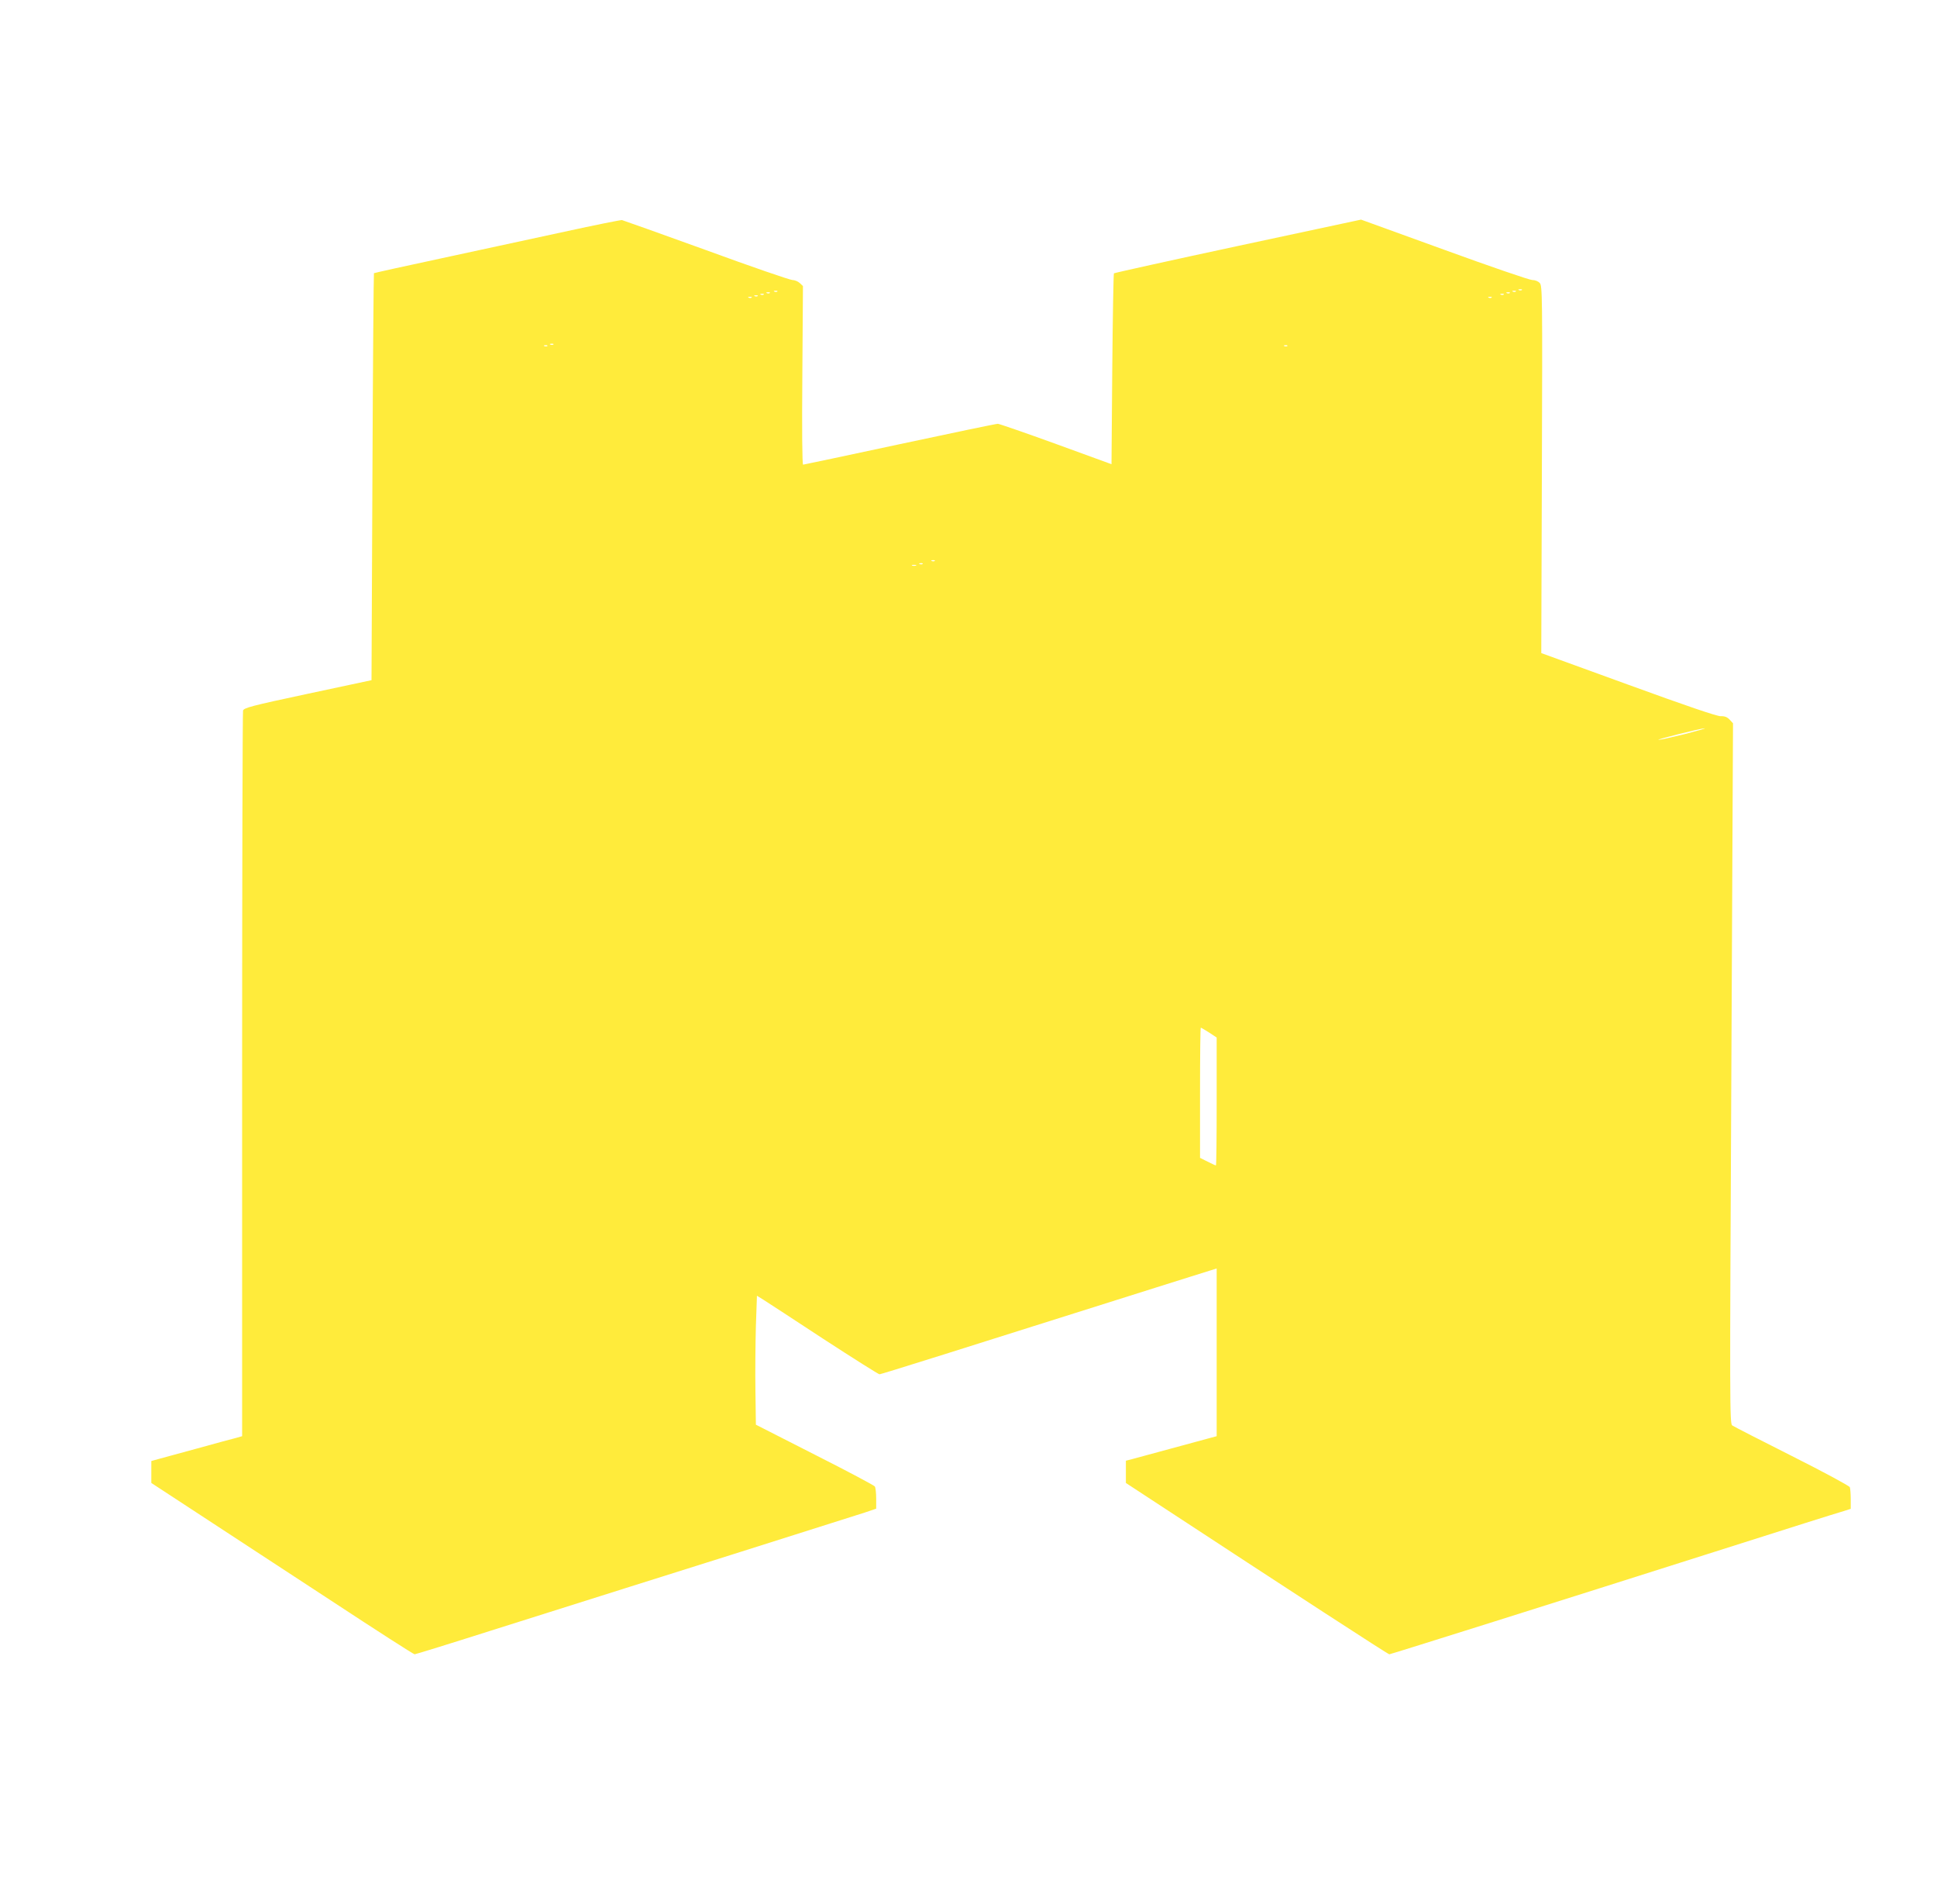 <?xml version="1.0" standalone="no"?>
<!DOCTYPE svg PUBLIC "-//W3C//DTD SVG 20010904//EN"
 "http://www.w3.org/TR/2001/REC-SVG-20010904/DTD/svg10.dtd">
<svg version="1.0" xmlns="http://www.w3.org/2000/svg"
 width="1280pt" height="1258pt" viewBox="0 0 1280 1258"
 preserveAspectRatio="xMidYMid meet">
<g transform="translate(0,1258) scale(0.1,-0.1)"
fill="#ffeb3b" stroke="none">
<path d="M3730 11049 c-201 -43 -565 -122 -810 -175 -244 -52 -446 -97 -449
-99 -2 -3 -7 -609 -10 -1347 l-6 -1342 -422 -90 c-375 -80 -422 -93 -427 -111
-3 -11 -6 -1094 -6 -2407 l0 -2387 -42 -12 c-24 -6 -140 -37 -258 -70 -118
-32 -234 -64 -257 -70 l-43 -12 0 -72 0 -73 327 -214 c181 -118 569 -373 865
-566 295 -194 541 -352 548 -352 6 0 233 70 503 156 531 168 1382 436 1592
502 197 62 790 250 878 278 l77 26 0 66 c0 37 -4 73 -9 81 -5 7 -183 102 -397
210 l-389 198 -3 224 c-2 123 0 315 3 426 l7 202 42 -26 c22 -14 202 -131 398
-260 197 -128 363 -233 370 -233 11 0 513 158 1823 572 176 55 339 107 363
114 l42 13 0 -554 0 -554 -52 -14 c-73 -20 -453 -123 -505 -137 l-43 -11 0
-74 0 -73 148 -97 c976 -640 1584 -1035 1593 -1035 9 0 1145 358 2149 677 509
162 788 250 853 269 l47 15 0 64 c0 35 -3 71 -6 79 -4 9 -176 102 -383 206
-207 104 -384 195 -394 202 -17 12 -17 118 -6 2326 l11 2313 -22 24 c-16 17
-32 24 -59 23 -24 -1 -227 68 -611 208 l-575 209 4 1213 c4 1156 3 1213 -14
1232 -11 12 -31 20 -50 20 -18 0 -280 90 -582 200 l-549 199 -813 -174 c-448
-96 -817 -178 -820 -181 -3 -3 -8 -288 -11 -633 l-5 -628 -365 133 c-201 73
-375 133 -386 134 -12 0 -304 -61 -650 -135 -346 -74 -632 -135 -637 -135 -6
0 -8 235 -5 590 l4 590 -21 20 c-12 11 -34 20 -49 20 -15 0 -272 88 -569 197
-298 108 -549 197 -557 199 -8 1 -179 -33 -380 -77z m6327 -385 c-3 -3 -12 -4
-19 -1 -8 3 -5 6 6 6 11 1 17 -2 13 -5z m-4920 -10 c-3 -3 -12 -4 -19 -1 -8 3
-5 6 6 6 11 1 17 -2 13 -5z m4880 0 c-3 -3 -12 -4 -19 -1 -8 3 -5 6 6 6 11 1
17 -2 13 -5z m-4930 -10 c-3 -3 -12 -4 -19 -1 -8 3 -5 6 6 6 11 1 17 -2 13 -5z
m4890 0 c-3 -3 -12 -4 -19 -1 -8 3 -5 6 6 6 11 1 17 -2 13 -5z m-4930 -10 c-3
-3 -12 -4 -19 -1 -8 3 -5 6 6 6 11 1 17 -2 13 -5z m4890 0 c-3 -3 -12 -4 -19
-1 -8 3 -5 6 6 6 11 1 17 -2 13 -5z m-4930 -10 c-3 -3 -12 -4 -19 -1 -8 3 -5
6 6 6 11 1 17 -2 13 -5z m-40 -10 c-3 -3 -12 -4 -19 -1 -8 3 -5 6 6 6 11 1 17
-2 13 -5z m4890 0 c-3 -3 -12 -4 -19 -1 -8 3 -5 6 6 6 11 1 17 -2 13 -5z
m-6200 -310 c-3 -3 -12 -4 -19 -1 -8 3 -5 6 6 6 11 1 17 -2 13 -5z m-40 -10
c-3 -3 -12 -4 -19 -1 -8 3 -5 6 6 6 11 1 17 -2 13 -5z m4890 0 c-3 -3 -12 -4
-19 -1 -8 3 -5 6 6 6 11 1 17 -2 13 -5z m-2330 -1420 c-3 -3 -12 -4 -19 -1 -8
3 -5 6 6 6 11 1 17 -2 13 -5z m-80 -20 c-3 -3 -12 -4 -19 -1 -8 3 -5 6 6 6 11
1 17 -2 13 -5z m-44 -11 c-7 -2 -19 -2 -25 0 -7 3 -2 5 12 5 14 0 19 -2 13 -5z
m5077 -1114 c-85 -21 -162 -38 -170 -37 -21 1 280 76 305 76 11 0 -50 -17
-135 -39z m-3140 -1971 l50 -33 0 -422 c0 -233 -2 -423 -5 -423 -3 0 -28 11
-55 25 l-50 25 0 430 c0 237 2 430 5 430 3 0 28 -15 55 -32z"/>
</g>
</svg>
